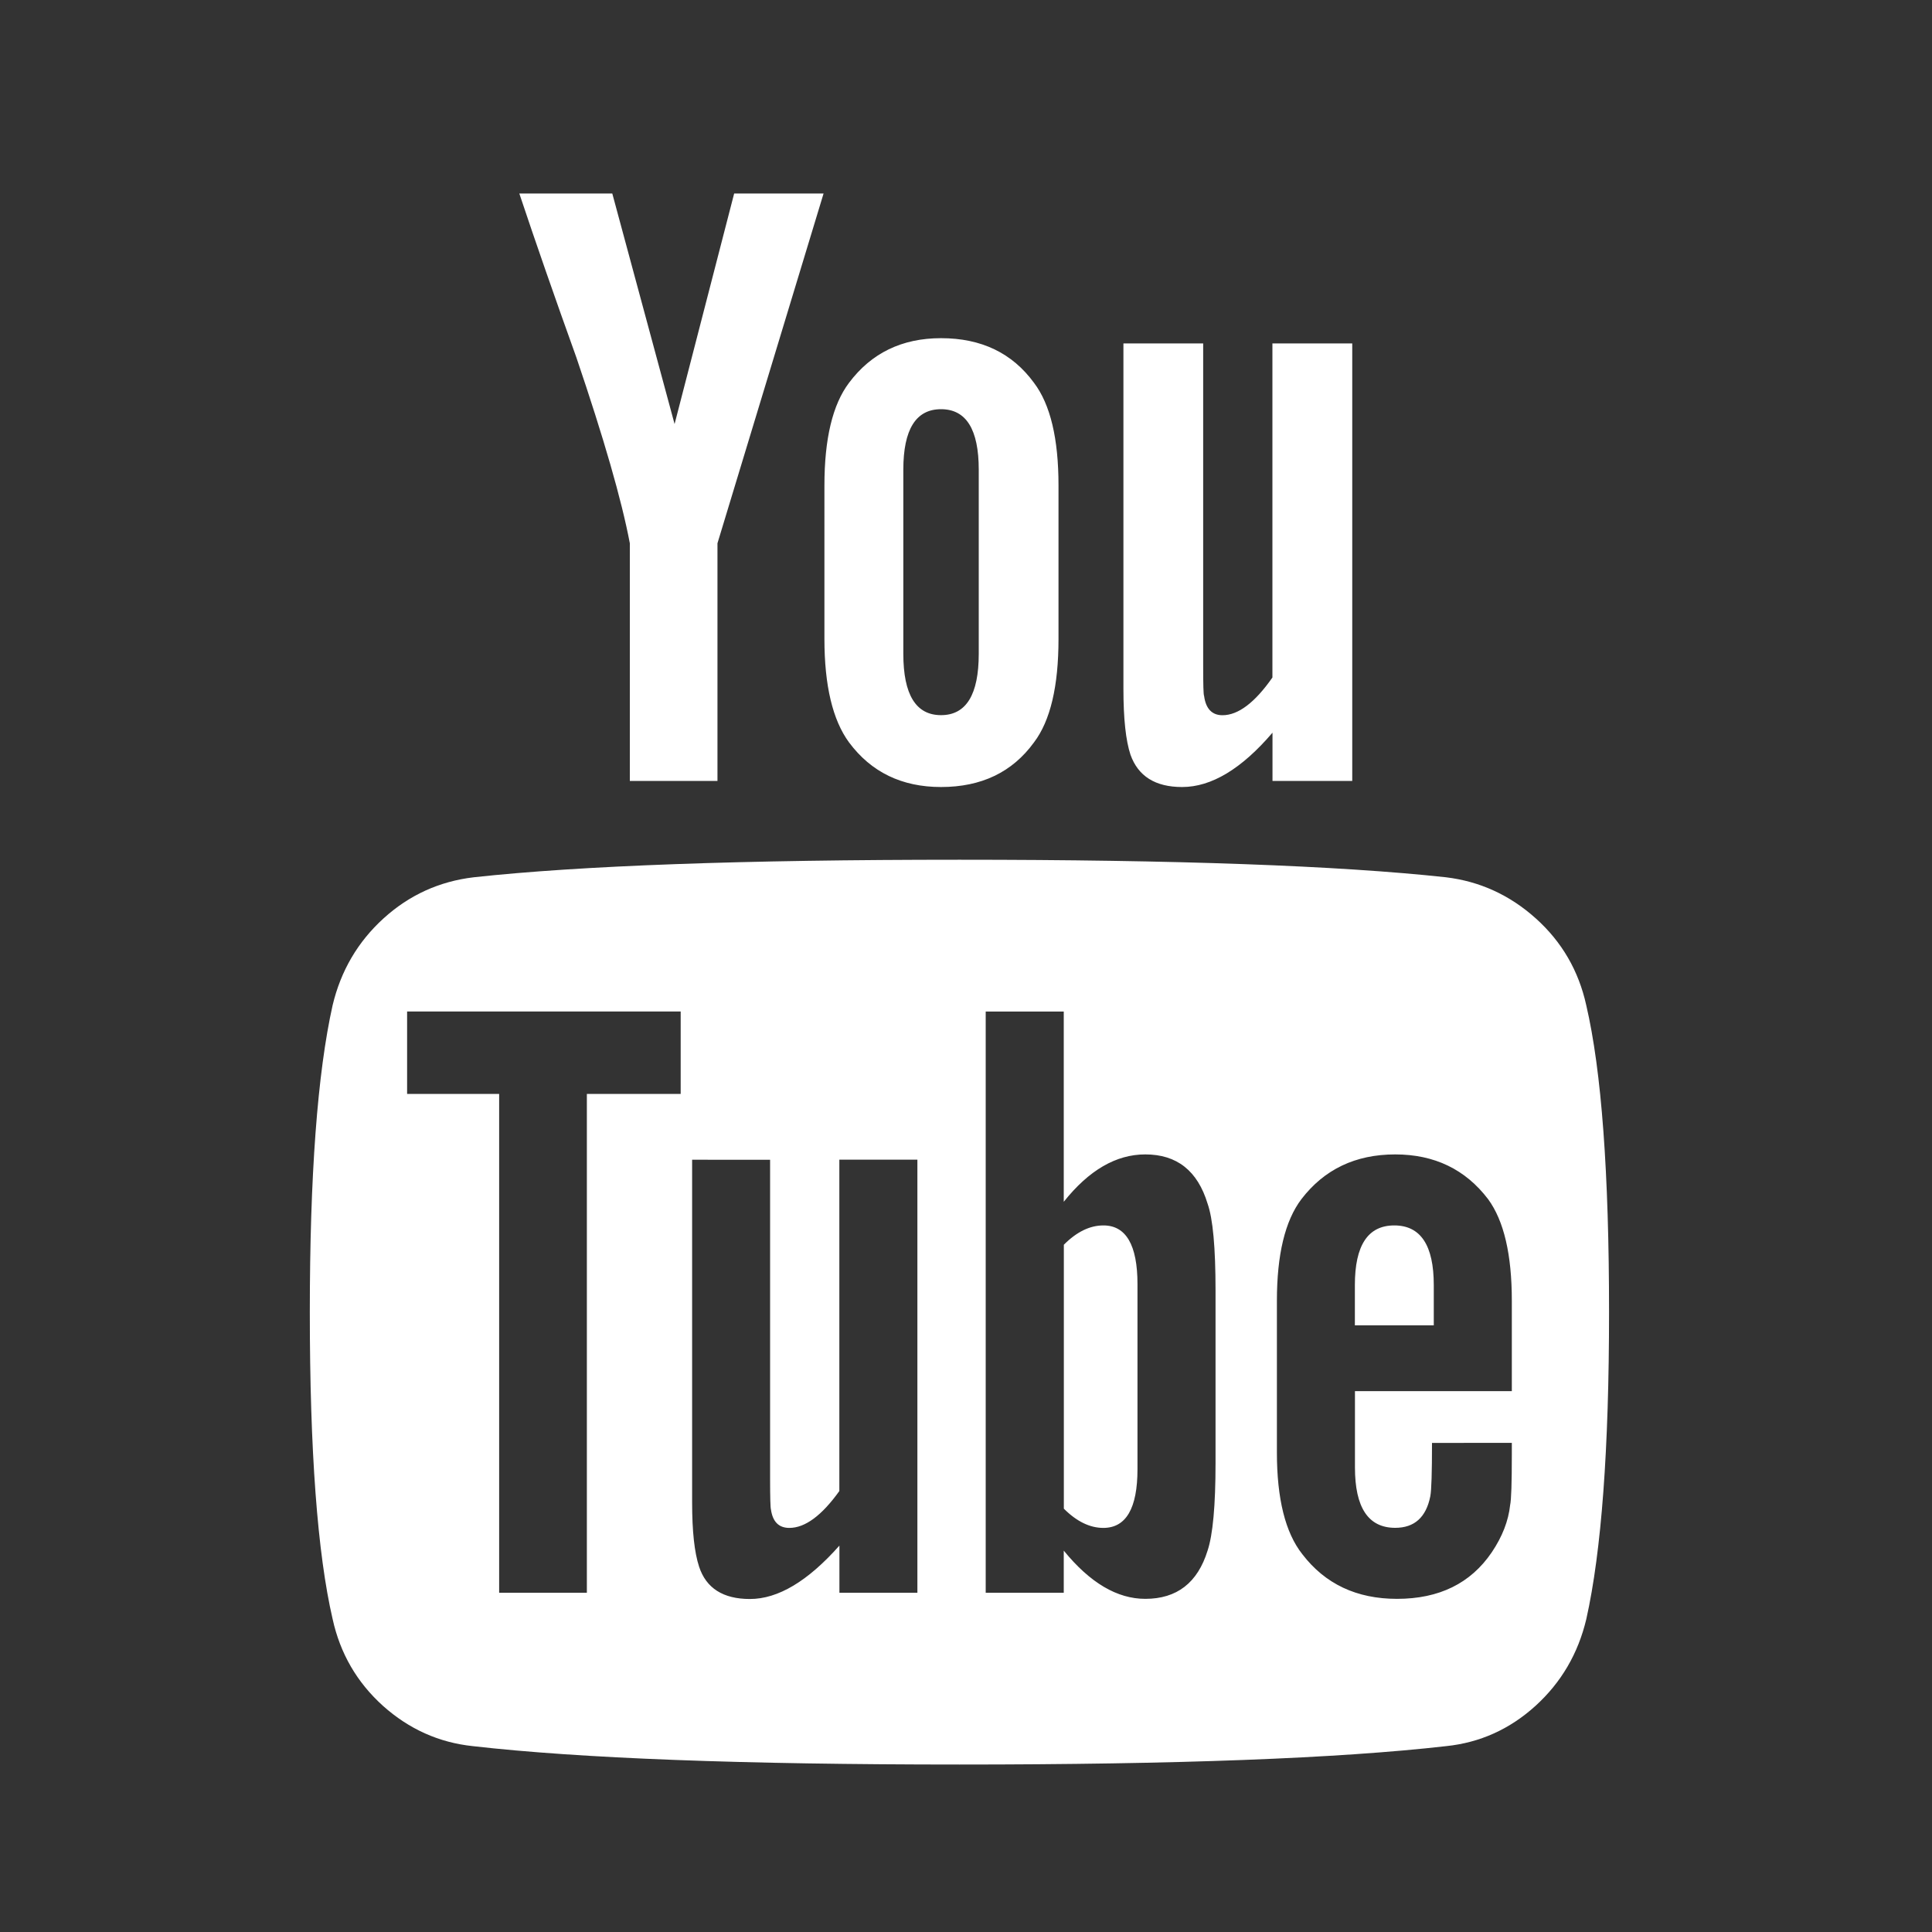 <?xml version="1.0" encoding="utf-8"?>
<!-- Generator: Adobe Illustrator 16.0.0, SVG Export Plug-In . SVG Version: 6.00 Build 0)  -->
<!DOCTYPE svg PUBLIC "-//W3C//DTD SVG 1.1//EN" "http://www.w3.org/Graphics/SVG/1.1/DTD/svg11.dtd">
<svg version="1.1" id="Ebene_1" xmlns="http://www.w3.org/2000/svg" xmlns:xlink="http://www.w3.org/1999/xlink" x="0px" y="0px"
	 width="25px" height="25px" viewBox="0 0 25 25" enable-background="new 0 0 25 25" xml:space="preserve">
<rect x="0" y="0" width="25" height="25" fill="#333333" stroke="none"/>
<path fill="#FFFFFF" d="M14.719,16.616v2.395c0,0.507-0.148,0.76-0.442,0.76c-0.174,0-0.345-0.083-0.511-0.249v-3.415
	c0.166-0.167,0.337-0.25,0.511-0.25C14.57,15.856,14.719,16.11,14.719,16.616z M18.553,16.629v0.521h-1.021v-0.521
	c0-0.515,0.169-0.772,0.51-0.772S18.553,16.114,18.553,16.629z M7.594,14.155h1.214v-1.066h-3.54v1.066h1.191v6.455h1.135V14.155z
	 M10.861,20.61h1.01v-5.604h-1.01v4.288c-0.227,0.317-0.443,0.477-0.647,0.477c-0.136,0-0.215-0.079-0.238-0.238
	c-0.007-0.022-0.011-0.154-0.011-0.397v-4.129H8.956v4.437c0,0.37,0.03,0.646,0.09,0.828c0.091,0.279,0.311,0.419,0.658,0.419
	c0.364,0,0.749-0.23,1.158-0.691V20.61z M15.729,18.932v-2.235c0-0.552-0.034-0.927-0.103-1.122
	c-0.129-0.425-0.397-0.637-0.806-0.637c-0.378,0-0.729,0.204-1.055,0.613v-2.462h-1.01v7.521h1.01v-0.545
	c0.34,0.417,0.691,0.624,1.055,0.624c0.408,0,0.677-0.207,0.806-0.624C15.694,19.861,15.729,19.483,15.729,18.932z M19.563,18.817
	v-0.146H18.53c0,0.385-0.007,0.615-0.022,0.691c-0.054,0.271-0.205,0.408-0.454,0.408c-0.348,0-0.521-0.261-0.521-0.782v-0.987h2.03
	v-1.169c0-0.597-0.102-1.035-0.307-1.315c-0.294-0.386-0.695-0.579-1.202-0.579c-0.514,0-0.918,0.193-1.214,0.579
	c-0.212,0.28-0.317,0.719-0.317,1.315v1.963c0,0.599,0.109,1.037,0.328,1.315c0.296,0.387,0.704,0.579,1.226,0.579
	c0.545,0,0.953-0.2,1.226-0.602c0.137-0.203,0.216-0.407,0.238-0.612C19.556,19.408,19.563,19.188,19.563,18.817z M12.665,8.46
	V6.078c0-0.522-0.163-0.783-0.488-0.783c-0.325,0-0.488,0.261-0.488,0.783V8.46c0,0.529,0.163,0.794,0.488,0.794
	C12.502,9.254,12.665,8.989,12.665,8.46z M20.821,16.979c0,1.771-0.098,3.094-0.294,3.971c-0.106,0.447-0.325,0.821-0.658,1.124
	c-0.333,0.302-0.719,0.476-1.157,0.521c-1.392,0.159-3.49,0.238-6.296,0.238s-4.905-0.079-6.297-0.238
	c-0.438-0.046-0.826-0.22-1.163-0.521c-0.336-0.303-0.554-0.677-0.652-1.124c-0.196-0.847-0.295-2.17-0.295-3.971
	c0-1.77,0.099-3.093,0.295-3.971c0.106-0.445,0.325-0.82,0.658-1.123c0.333-0.303,0.722-0.48,1.168-0.533
	c1.384-0.151,3.479-0.227,6.285-0.227s4.905,0.076,6.296,0.227c0.438,0.053,0.826,0.23,1.163,0.533
	c0.336,0.302,0.554,0.677,0.652,1.123C20.724,13.856,20.821,15.18,20.821,16.979z M9.5,2.504h1.157L9.284,7.03v3.075H8.15V7.03
	c-0.106-0.56-0.337-1.361-0.692-2.405C7.178,3.846,6.932,3.139,6.72,2.504h1.203l0.806,2.983L9.5,2.504z M13.697,6.282v1.985
	c0,0.613-0.105,1.059-0.317,1.339c-0.28,0.386-0.681,0.578-1.203,0.578c-0.507,0-0.904-0.192-1.191-0.578
	c-0.211-0.288-0.318-0.734-0.318-1.339V6.282c0-0.605,0.106-1.047,0.318-1.328c0.288-0.385,0.685-0.578,1.191-0.578
	c0.522,0,0.922,0.193,1.203,0.578C13.592,5.234,13.697,5.676,13.697,6.282z M17.498,4.444v5.661h-1.032V9.481
	c-0.401,0.469-0.791,0.703-1.169,0.703c-0.348,0-0.57-0.14-0.669-0.419c-0.06-0.182-0.091-0.465-0.091-0.851v-4.47h1.032v4.164
	c0,0.25,0.003,0.382,0.012,0.397c0.022,0.167,0.103,0.25,0.238,0.25c0.203,0,0.419-0.163,0.646-0.488V4.444H17.498z"/>
</svg>
